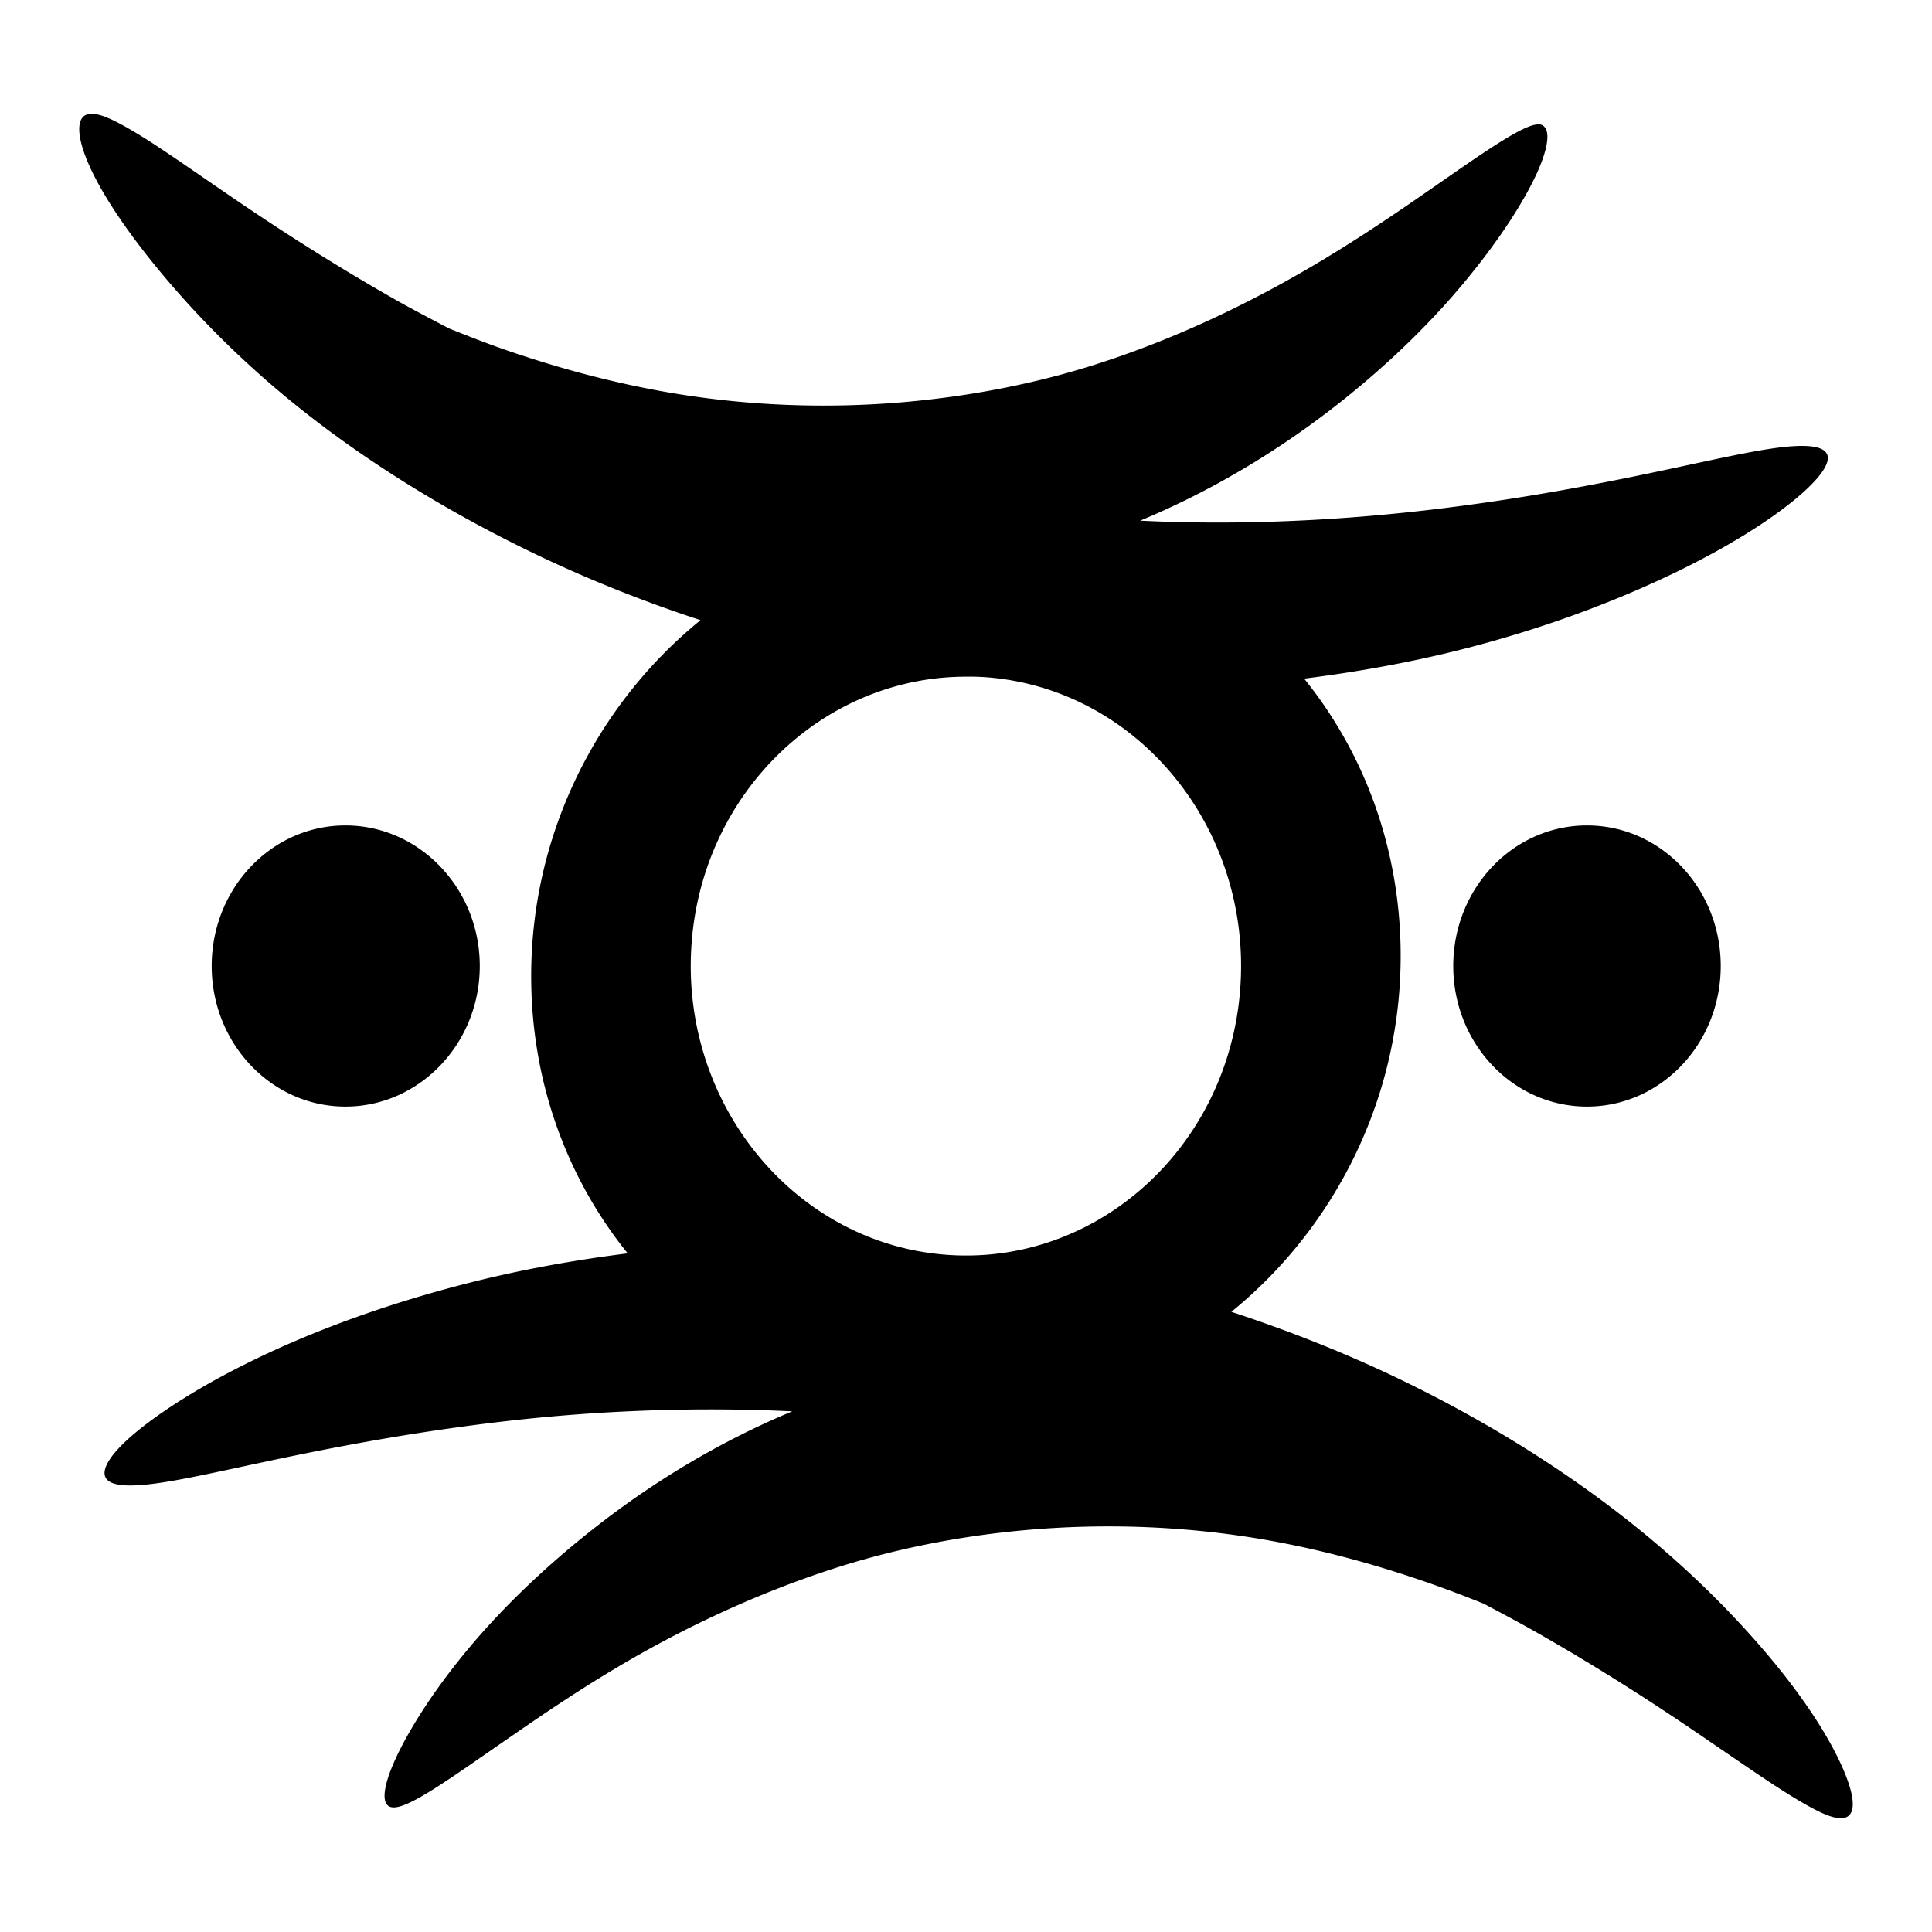 <?xml version="1.0" encoding="utf-8"?>
<!-- Generator: www.svgicons.com -->
<svg xmlns="http://www.w3.org/2000/svg" width="800" height="800" viewBox="0 0 512 512">
<path fill="currentColor" d="M24.423 30.17c-.426-.008-.925.078-1.255.165s-.511.14-.784.329c-2.171 1.52-1.85 6.31 1.412 13.517s9.493 16.806 18.819 28.023c9.324 11.216 21.729 24.065 37.795 36.759s35.778 25.285 58.496 36.43c14.41 7.086 30 13.473 46.735 18.956c-27.878 22.661-45.57 57.876-44.853 96.596c.505 27.24 9.974 51.933 25.563 71.211c-14.38 1.804-27.985 4.31-40.461 7.418c-22.388 5.577-41.42 12.647-56.458 19.78s-26.097 14.227-33.09 19.946c-6.982 5.722-9.629 10.08-8.312 12.363s6.54 2.533 15.369 1.154s21.18-4.331 36.384-7.418s33.396-6.35 53.948-8.736s43.519-3.658 67.906-2.967c2.732.077 5.544.198 8.313.33c-19.044 7.907-35.957 18.266-50.185 29.176c-14.457 11.087-26.336 22.62-35.287 33.297s-15.036 20.272-18.662 27.529c-3.614 7.256-4.73 12.336-3.293 14.176s5.248.292 11.135-3.297s13.861-9.293 23.837-16.154s21.871-14.847 35.757-22.418c13.883-7.572 29.783-14.816 47.048-20.44c15.929-5.212 33.21-8.752 51.283-10.385c21.51-1.946 42.319-.951 61.32 2.142c16.48 2.71 31.415 6.912 44.852 11.54c5.36 1.845 10.574 3.846 15.369 5.769c4.908 2.584 9.739 5.165 14.271 7.747c16.202 9.228 29.982 18.124 41.403 25.88s20.598 14.213 27.445 18.297c5.136 3.063 8.904 4.916 11.448 4.945c.847.008 1.498-.116 2.039-.494c2.172-1.52 1.535-6.31-1.725-13.516s-9.183-16.807-18.506-28.023s-21.885-24.065-37.952-36.76c-16.065-12.694-35.621-25.285-58.34-36.43c-14.41-7.086-30.156-13.472-46.891-18.956c27.876-22.66 45.57-57.876 44.852-96.596c-.505-27.24-9.971-51.933-25.562-71.21c14.359-1.807 27.972-4.308 40.46-7.418c22.389-5.578 41.266-12.812 56.302-19.946s26.097-14.226 33.09-19.946c6.983-5.721 9.943-10.079 8.626-12.363s-6.697-2.532-15.526-1.154s-21.18 4.332-36.384 7.418s-33.24 6.35-53.792 8.737s-43.675 3.823-68.063 3.132a406 406 0 0 1-8.155-.33c19.044-7.909 35.96-18.267 50.185-29.177c14.459-11.087 26.18-22.62 35.13-33.298s15.194-20.271 18.819-27.528s4.575-12.336 3.136-14.176c-.356-.46-.767-.765-1.411-.824c-1.931-.178-5.151 1.428-9.567 4.12c-5.887 3.59-13.861 9.294-23.837 16.155s-22.029 14.847-35.914 22.418s-29.627 14.816-46.891 20.44c-15.93 5.212-33.367 8.751-51.44 10.385c-21.512 1.946-42.16.95-61.162-2.143c-16.481-2.709-31.573-6.912-45.01-11.539c-5.36-1.846-10.416-3.846-15.212-5.769c-4.908-2.584-9.895-5.165-14.428-7.747c-16.2-9.228-29.98-18.124-41.403-25.88S42.717 39.199 35.871 35.114c-5.137-3.063-8.905-4.915-11.448-4.945zM254.33 179.35c2.463-.061 5.02-.046 7.528.165c40.126 3.331 69.978 40.408 66.809 82.585s-38.288 73.718-78.414 70.386s-70.135-40.408-66.965-82.584c2.971-39.54 34.107-69.678 71.042-70.552M91.545 218.747c-19.582 0-35.444 16.671-35.444 37.254s15.862 37.254 35.444 37.254s35.6-16.672 35.6-37.254s-16.019-37.254-35.6-37.254m329.023 0c-19.581 0-35.442 16.671-35.442 37.254s15.86 37.254 35.442 37.254s35.444-16.672 35.444-37.254s-15.862-37.254-35.444-37.254"/>
</svg>